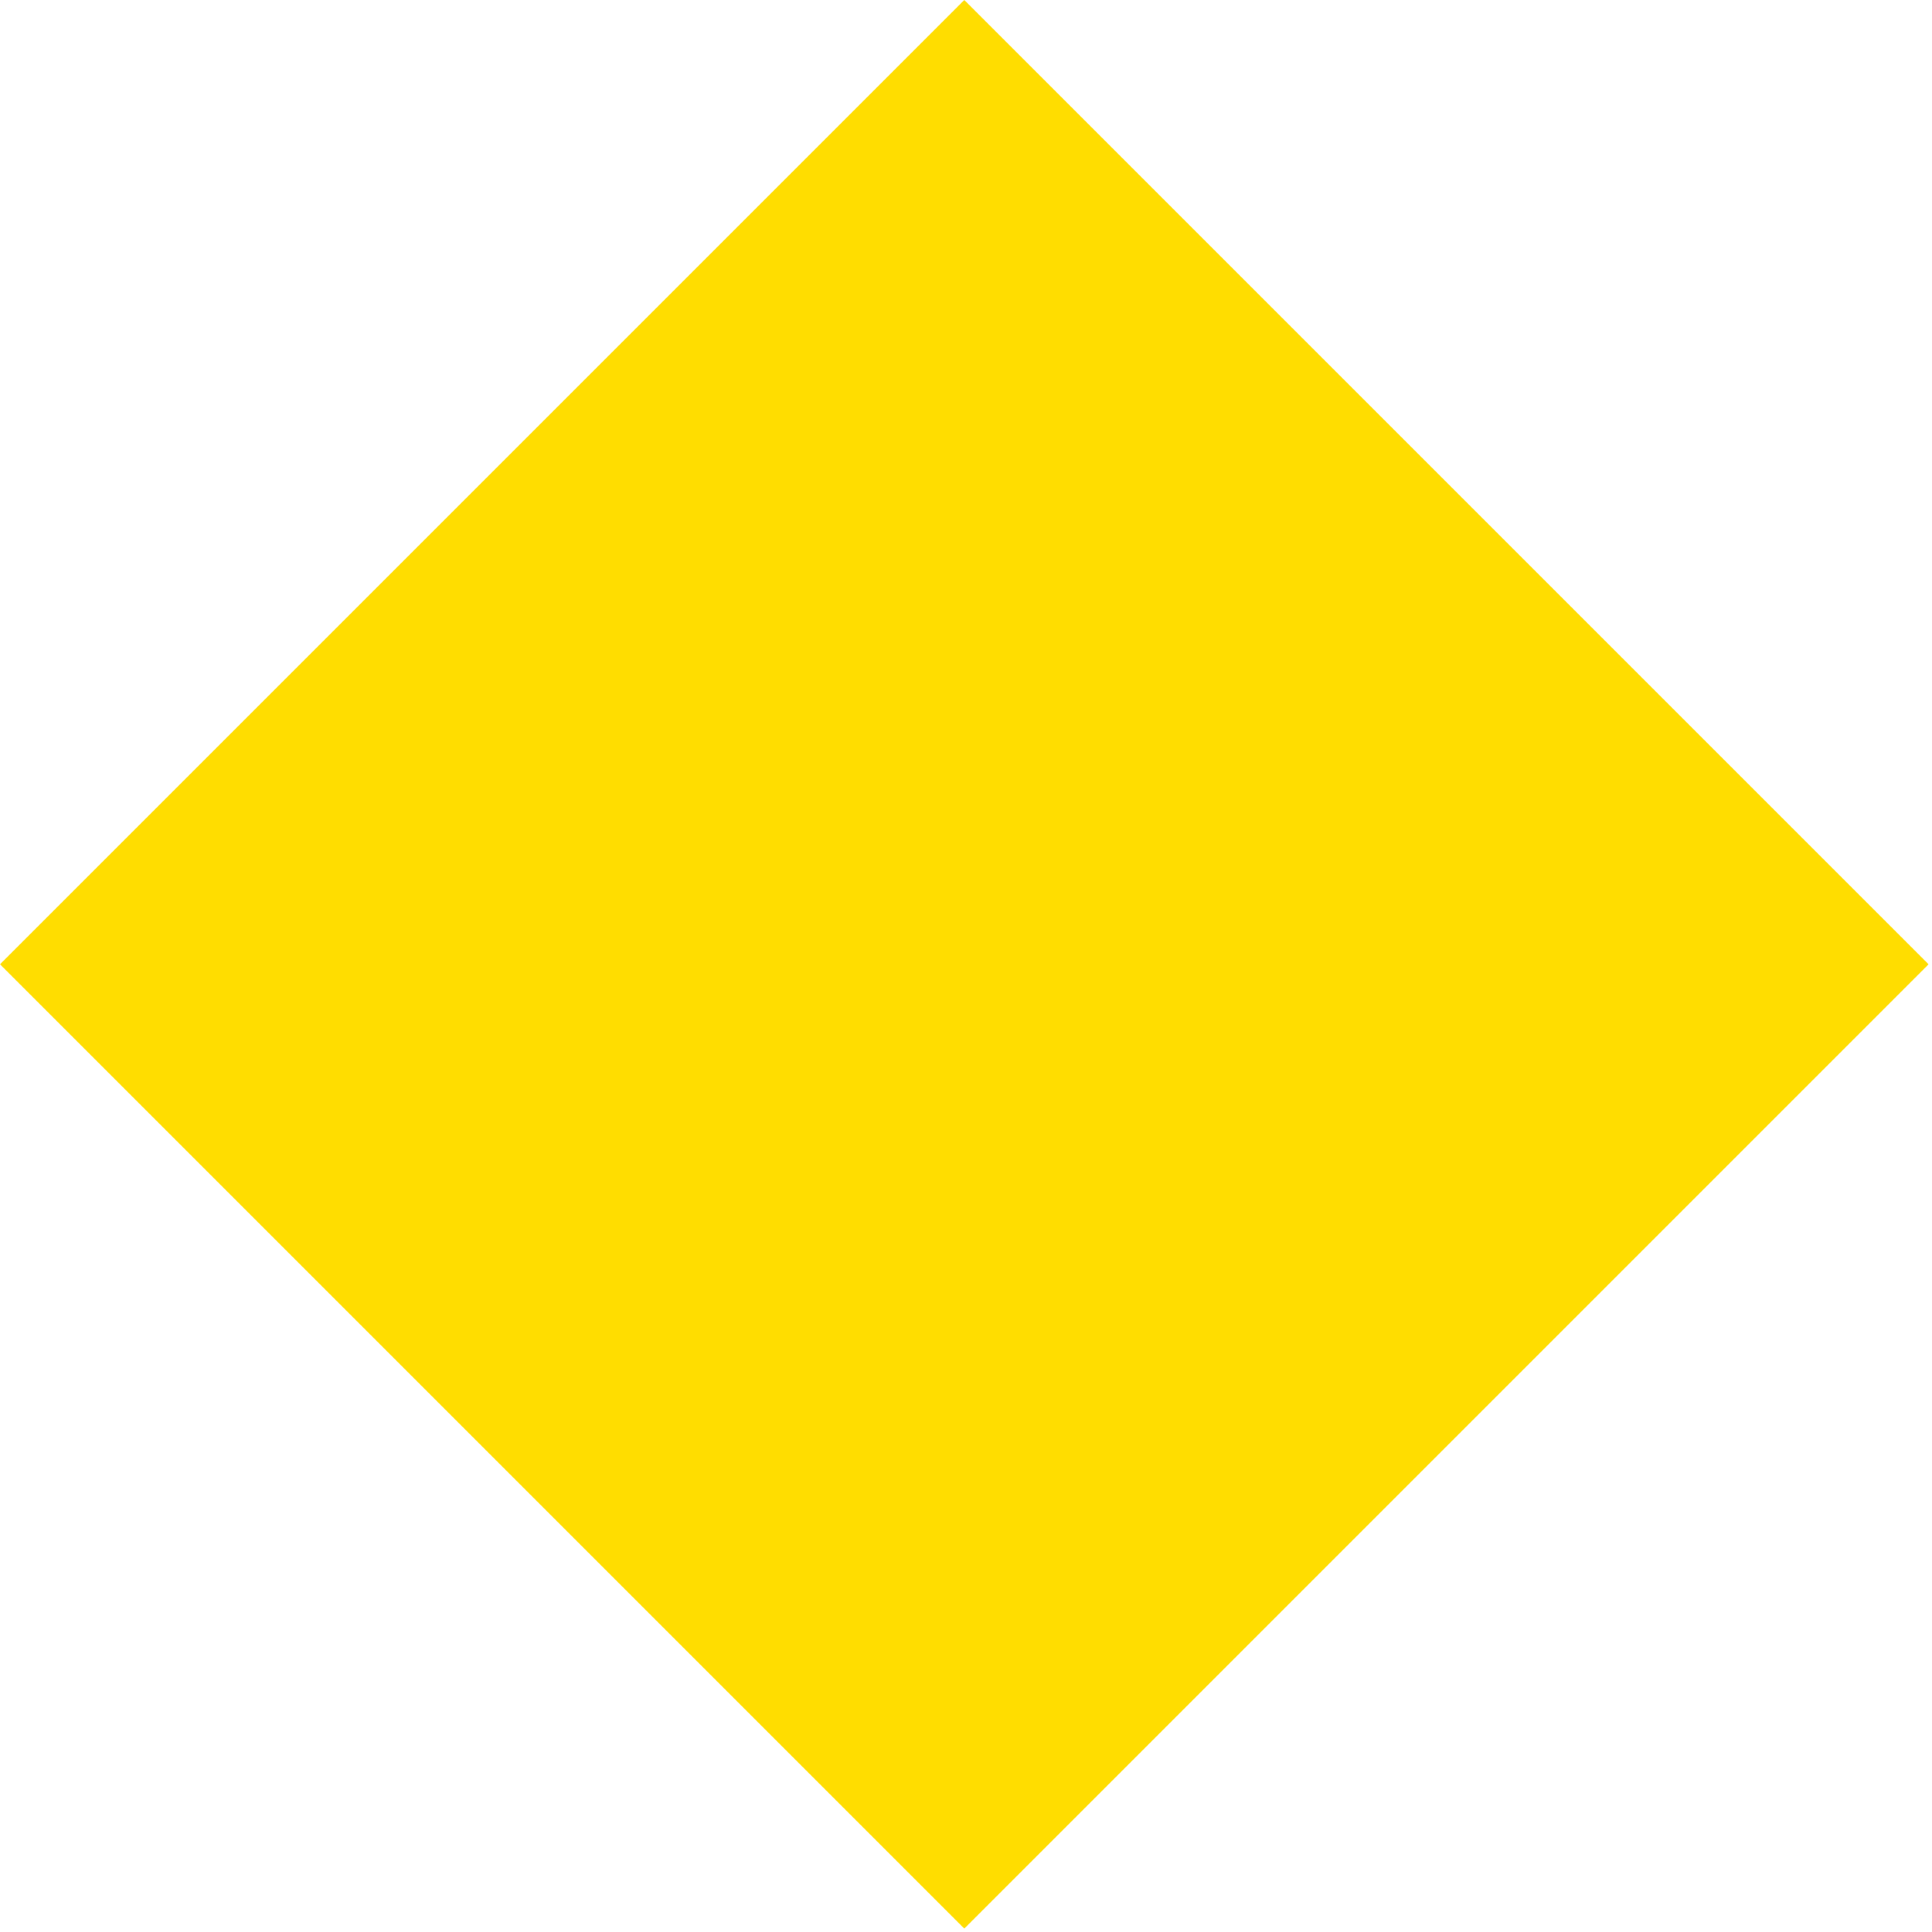 <svg xmlns="http://www.w3.org/2000/svg" viewBox="0 0 34 34" width="34" height="34"><title>yellow-diamond-shape-svg</title><style>
		tspan { white-space:pre }
		.shp0 { fill: #ffdd00 } 
	</style><path id="Layer" class="shp0" d="M0 16.97L16.97 0L33.94 16.97L16.97 33.94L0 16.97Z"></path></svg>